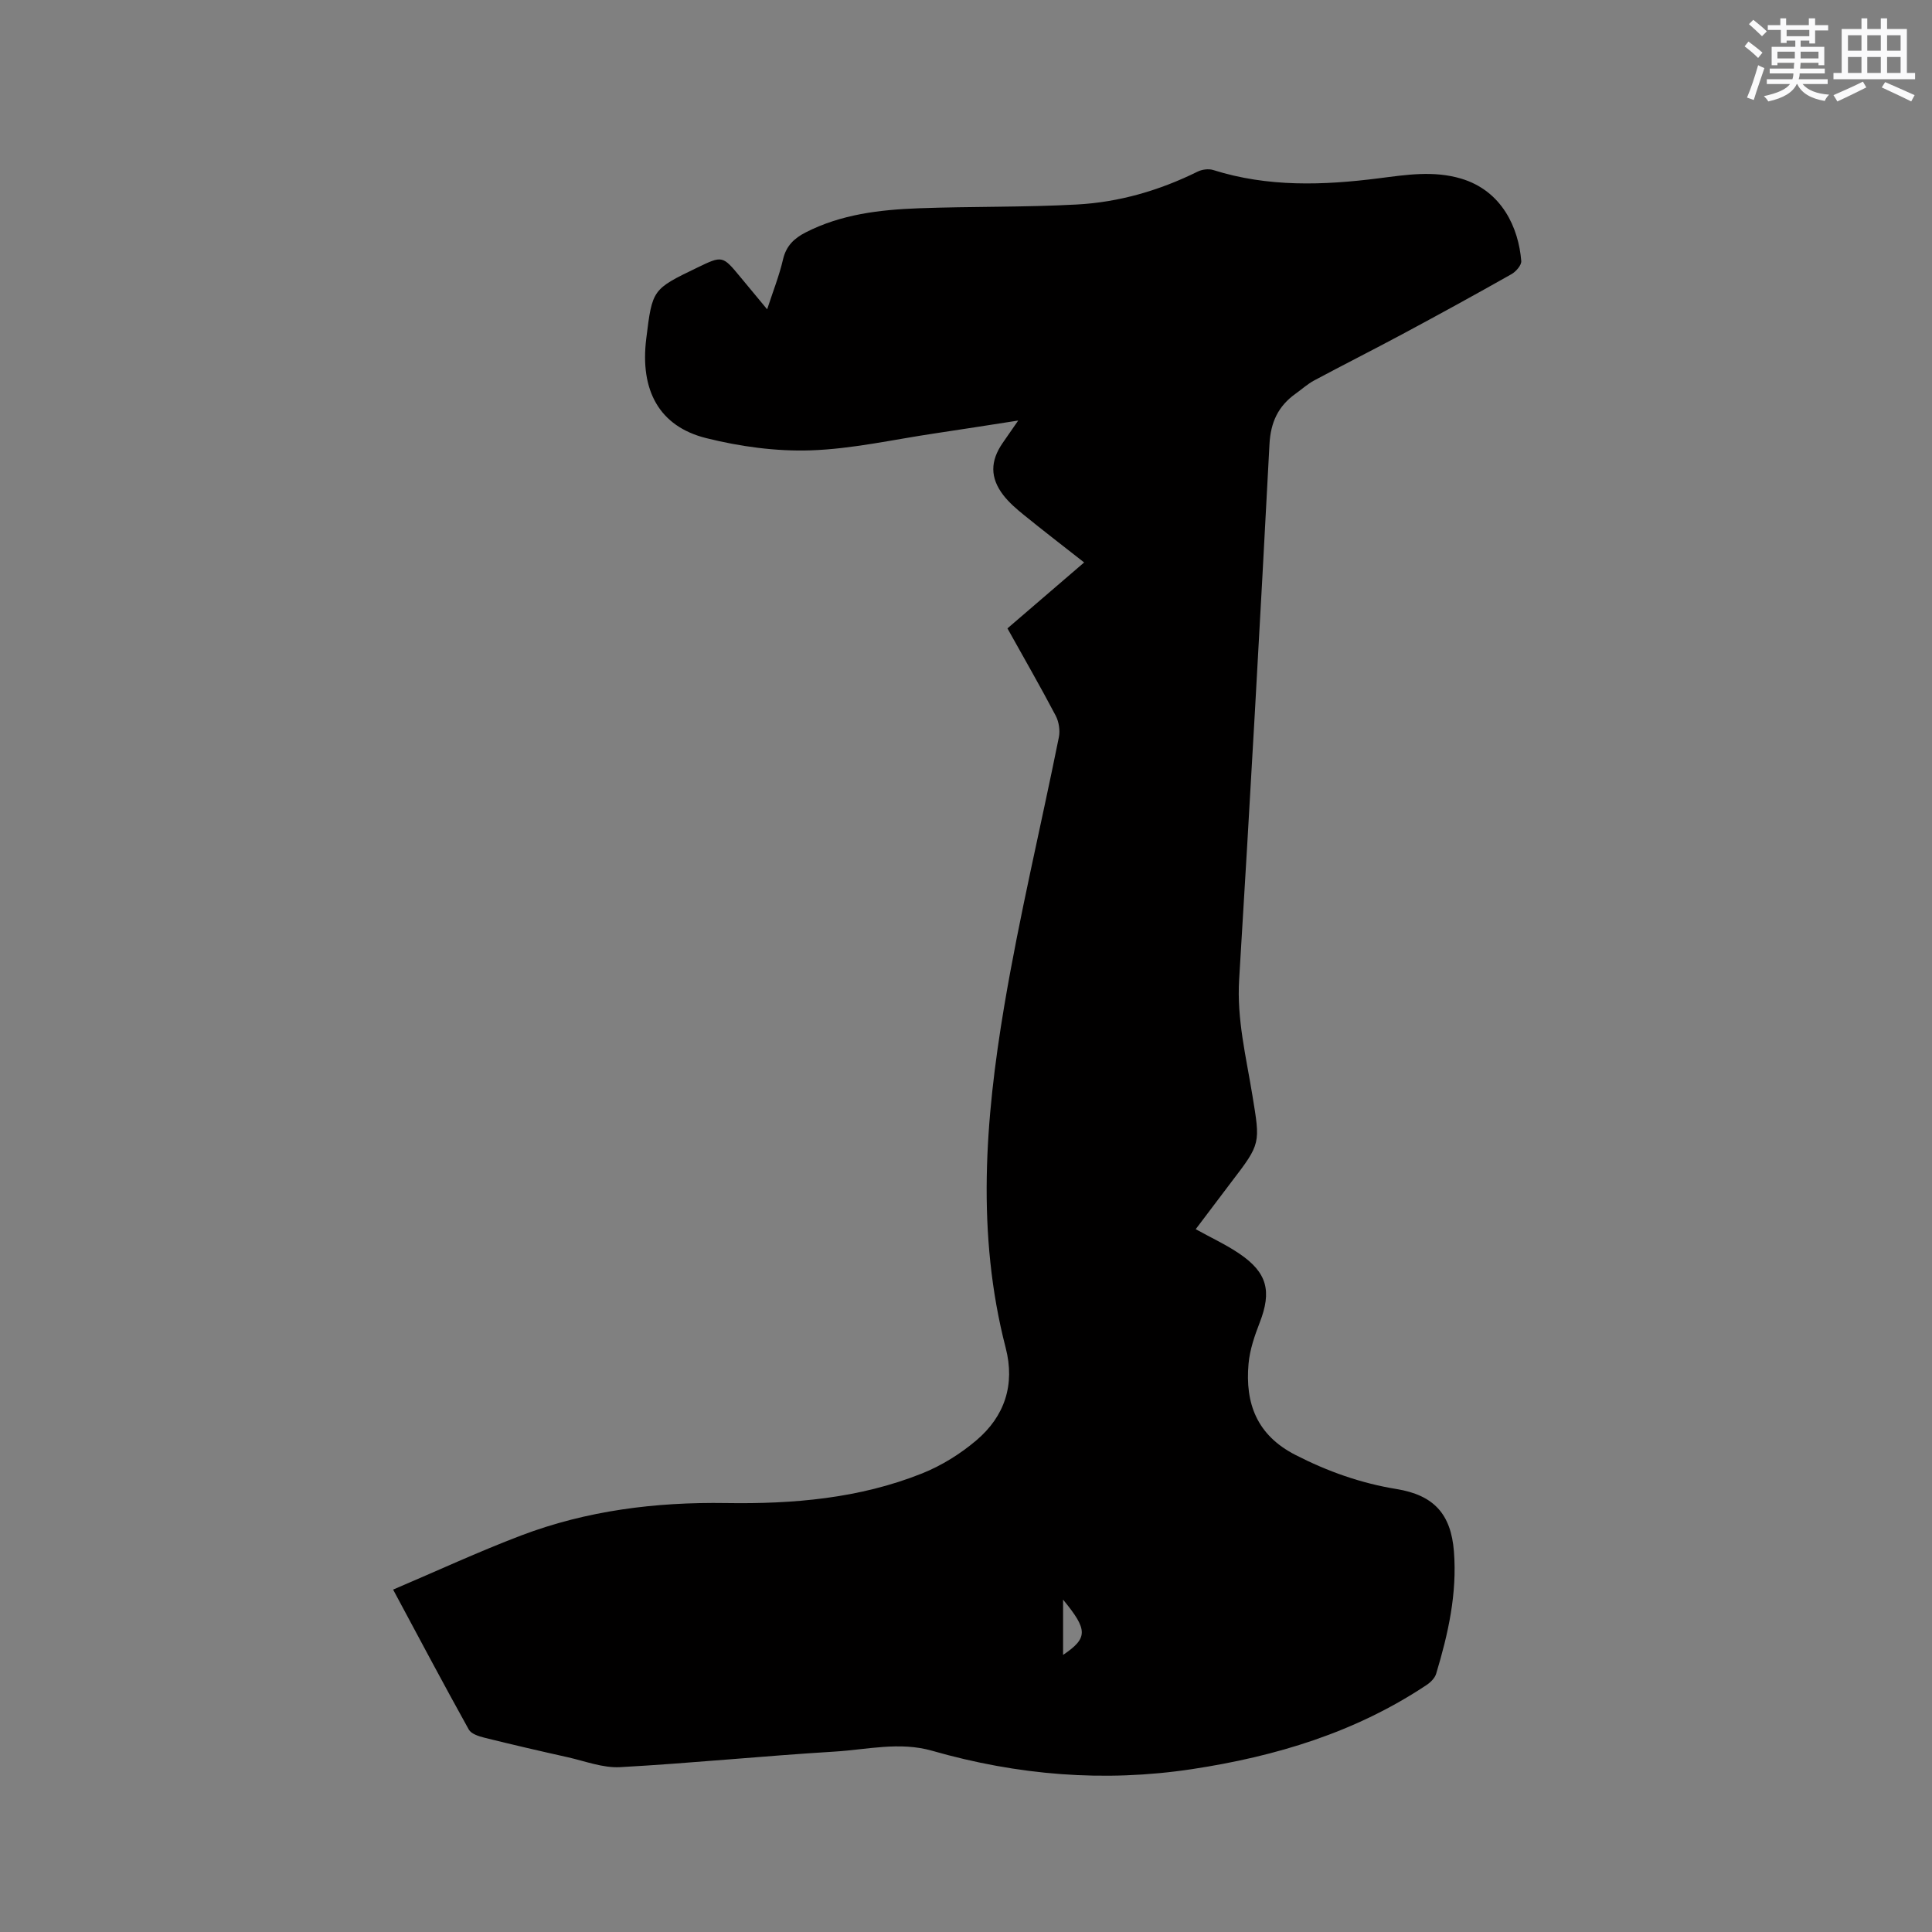 <svg enable-background="new 0 0 400 400" viewBox="0 0 400 400" xmlns="http://www.w3.org/2000/svg"><rect x="0" y="0" width="400" height="400" fill="#808080" stroke="none"/><path d="m247.56 254.49c3.19 1.77 6.29 3.2 9.07 5.09 5.76 3.91 6.69 7.77 4.19 14.22-1.06 2.74-2.06 5.63-2.32 8.52-.74 8.22 1.7 14.8 9.69 18.9 6.69 3.43 13.57 5.87 20.95 7.07 7.7 1.26 11.27 5.15 11.88 12.92.68 8.72-1.19 17.07-3.68 25.32-.27.89-1.13 1.76-1.94 2.3-14.75 9.84-31.25 14.82-48.61 17.45-18.23 2.76-36.13 1.26-53.79-3.8-6.76-1.94-13.5-.24-20.21.17-14.81.9-29.58 2.4-44.39 3.22-3.56.2-7.24-1.24-10.84-2.05-5.79-1.29-11.57-2.63-17.32-4.06-1.15-.29-2.69-.79-3.18-1.67-5.19-9.34-10.2-18.78-15.67-28.98 9-3.83 17.63-7.83 26.49-11.2 13.64-5.18 27.9-6.95 42.44-6.72 13.87.22 27.58-.94 40.58-6.13 4.03-1.61 7.93-4.04 11.24-6.85 5.86-4.97 8.06-11.51 6.07-19.18-6.08-23.53-4.25-47.2-.3-70.7 3.14-18.68 7.58-37.13 11.32-55.71.28-1.4 0-3.19-.66-4.45-3.15-5.99-6.53-11.86-9.99-18.07 5.2-4.47 10.39-8.93 15.88-13.65-4.3-3.37-8.39-6.52-12.4-9.77-1.55-1.26-3.12-2.59-4.33-4.16-2.78-3.61-2.72-7.08-.13-10.82.88-1.27 1.75-2.53 3.21-4.63-6.41.99-11.8 1.85-17.2 2.65-8.58 1.27-17.15 3.23-25.76 3.52-7.19.24-14.63-.78-21.63-2.53-9.73-2.42-13.75-9.88-12.42-20.6 1.26-10.21 1.26-10.21 10.52-14.68 5.27-2.55 5.27-2.54 9.01 1.98 1.74 2.1 3.48 4.21 5.5 6.63 1.22-3.74 2.51-6.98 3.29-10.35.65-2.8 2.32-4.36 4.68-5.57 7.37-3.77 15.37-4.7 23.43-5 10.9-.4 21.84-.19 32.73-.78 8.73-.47 17.09-2.9 24.98-6.8.92-.46 2.28-.64 3.24-.34 11.31 3.57 22.78 3.18 34.32 1.71 5.66-.72 11.29-1.63 17.01.07 8.47 2.53 11.9 10.2 12.45 17.06.07.87-1.11 2.21-2.04 2.73-7.46 4.22-14.98 8.34-22.53 12.39-6.06 3.25-12.2 6.34-18.27 9.59-1.39.74-2.59 1.84-3.88 2.76-3.6 2.57-5.17 5.9-5.41 10.48-1.94 36.95-4.02 73.9-6.28 110.84-.5 8.2 1.45 16 2.74 23.92 1.63 9.99 1.8 9.95-4.34 17.96-2.45 3.22-4.86 6.44-7.39 9.78zm-27.46 88.14c5.17-3.5 5.16-5.17 0-11.44z" fill="#010000"/><g fill="#fafafb"><path d="m361.2 9.6.8-1c.9.7 1.9 1.4 2.9 2.3l-.9 1.1c-1-1-2-1.8-2.8-2.4zm.5 10.6c.9-2.1 1.6-4.3 2.3-6.7.4.2.8.4 1.3.6-.7 2.1-1.5 4.3-2.2 6.6zm.4-15.2.9-.9c1 .8 2 1.6 2.8 2.4l-1 1c-.9-.9-1.8-1.7-2.7-2.5zm12.5-1.2h1.2v1.4h2.7v1.1h-2.7v2.7h-1.2v-.6h-1.8v1.3h4.9v3.8h-1.2v-.5h-3.7c0 .4-.1.9-.1 1.2h5.1v1h-5.2c0 .5-.1.9-.2 1.2h6v1h-5.2c1.1 1.3 2.9 2 5.5 2.2-.4.4-.7.8-.9 1.3-2.9-.5-4.8-1.6-5.7-3.5h-.1c-.8 1.7-2.7 2.9-5.9 3.6-.2-.4-.6-.8-.9-1.1 2.8-.6 4.6-1.4 5.4-2.5h-4.8v-1h5.3c.1-.3.2-.7.2-1.2h-4.9v-1h5c0-.4 0-.8.1-1.2h-3.5v.5h-1.2v-3.8h4.9v-1.3h-1.8v.5h-1.2v-2.7h-2.7v-1h2.6v-1.4h1.2v1.4h4.7v-1.4zm-6.6 8.3h3.6c0-.4 0-.9 0-1.4h-3.6zm1.9-4.6h4.7v-1.3h-4.7zm6.6 3.2h-3.7v1.4h3.7z"/><path d="m385.3 3.8h1.3v2.2h2.8v-2.2h1.3v2.2h4.1v9.1h1.7v1.3h-16.9v-1.3h1.7v-9.1h4.1v-2.2zm.4 13.1.7 1.2c-1.8.9-3.8 1.9-6 2.9-.2-.4-.5-.8-.8-1.3 2.3-1 4.3-1.9 6.1-2.8zm-3.1-6.4h2.8v-3.2h-2.8zm0 4.6h2.8v-3.3h-2.8zm4-4.6h2.8v-3.2h-2.8zm0 4.6h2.8v-3.3h-2.8zm3.7 1.9c2.1.9 4.1 1.8 6.1 2.7l-.7 1.3c-2.2-1.1-4.2-2-6.1-2.9zm3.2-9.7h-2.8v3.2h2.8zm-2.8 7.8h2.8v-3.3h-2.8z"/></g></svg>